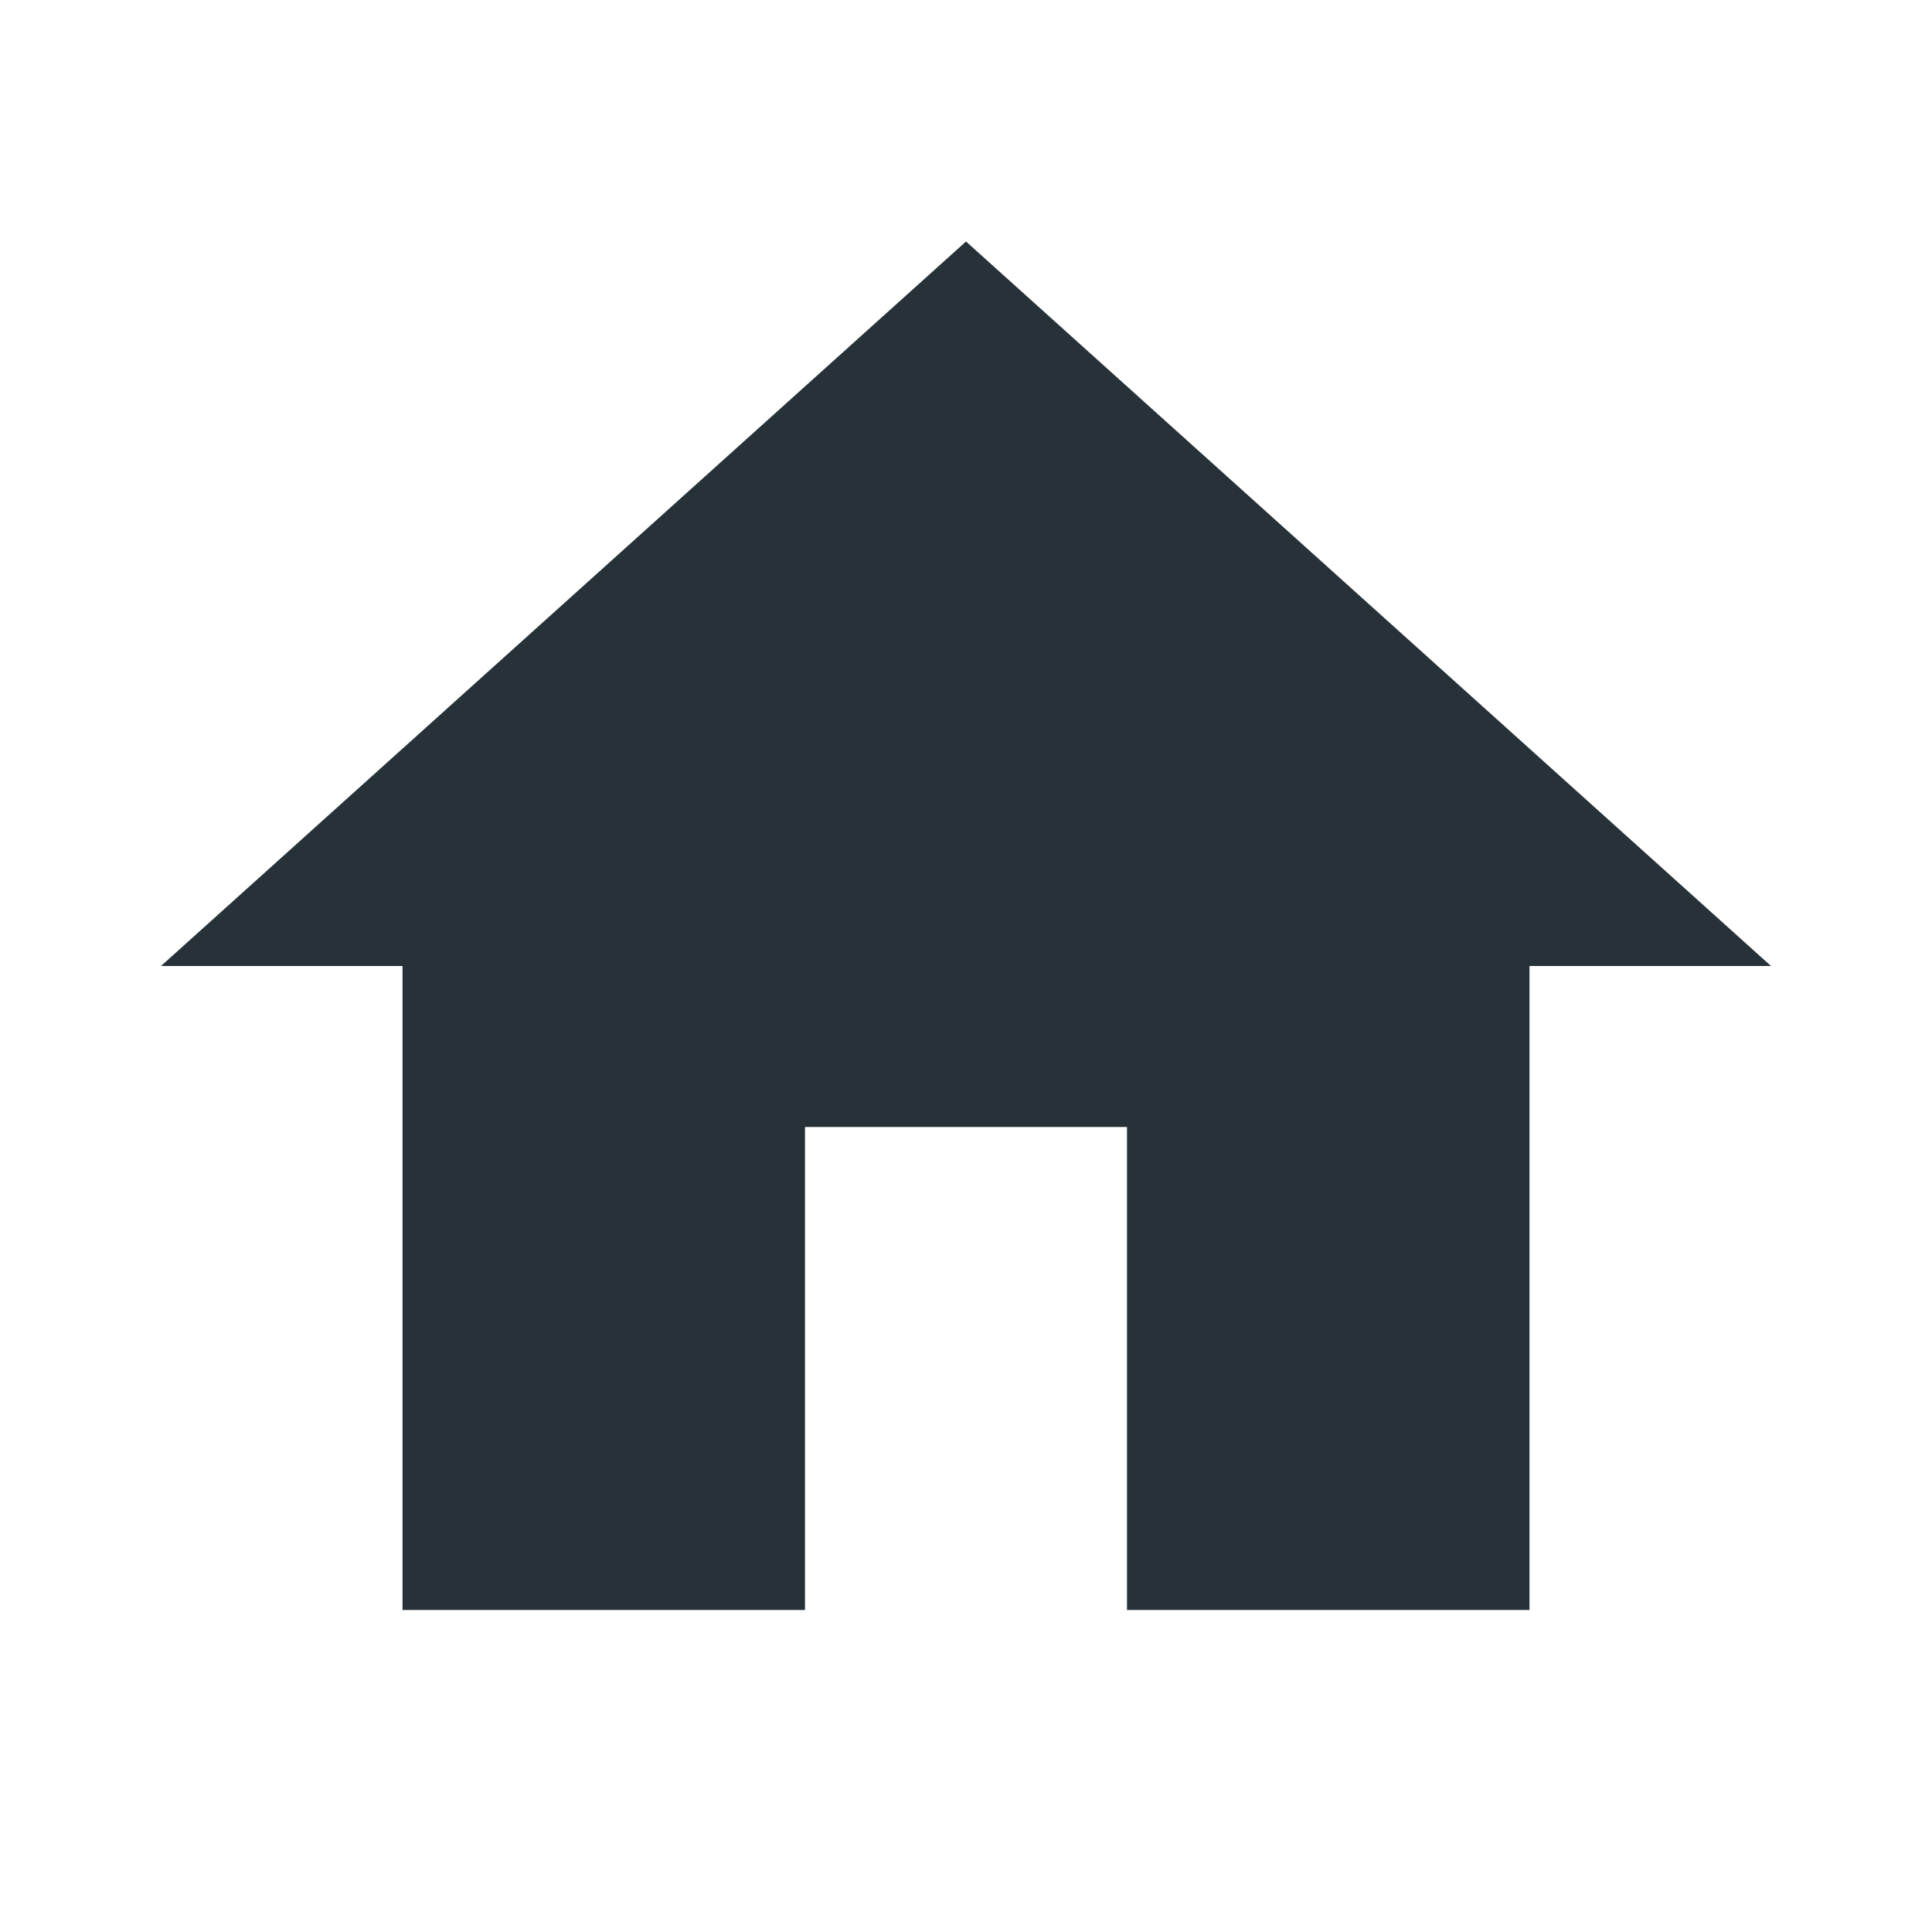 <svg xmlns="http://www.w3.org/2000/svg" height="24px" viewBox="0 0 24 24" width="24px" fill="#263238">
  <path d="M0 0h24v24H0z" fill="none" />
  <path fill="#263238" d="M10 20v-6h4v6h5v-8h3L12 3 2 12h3v8z" />
</svg>